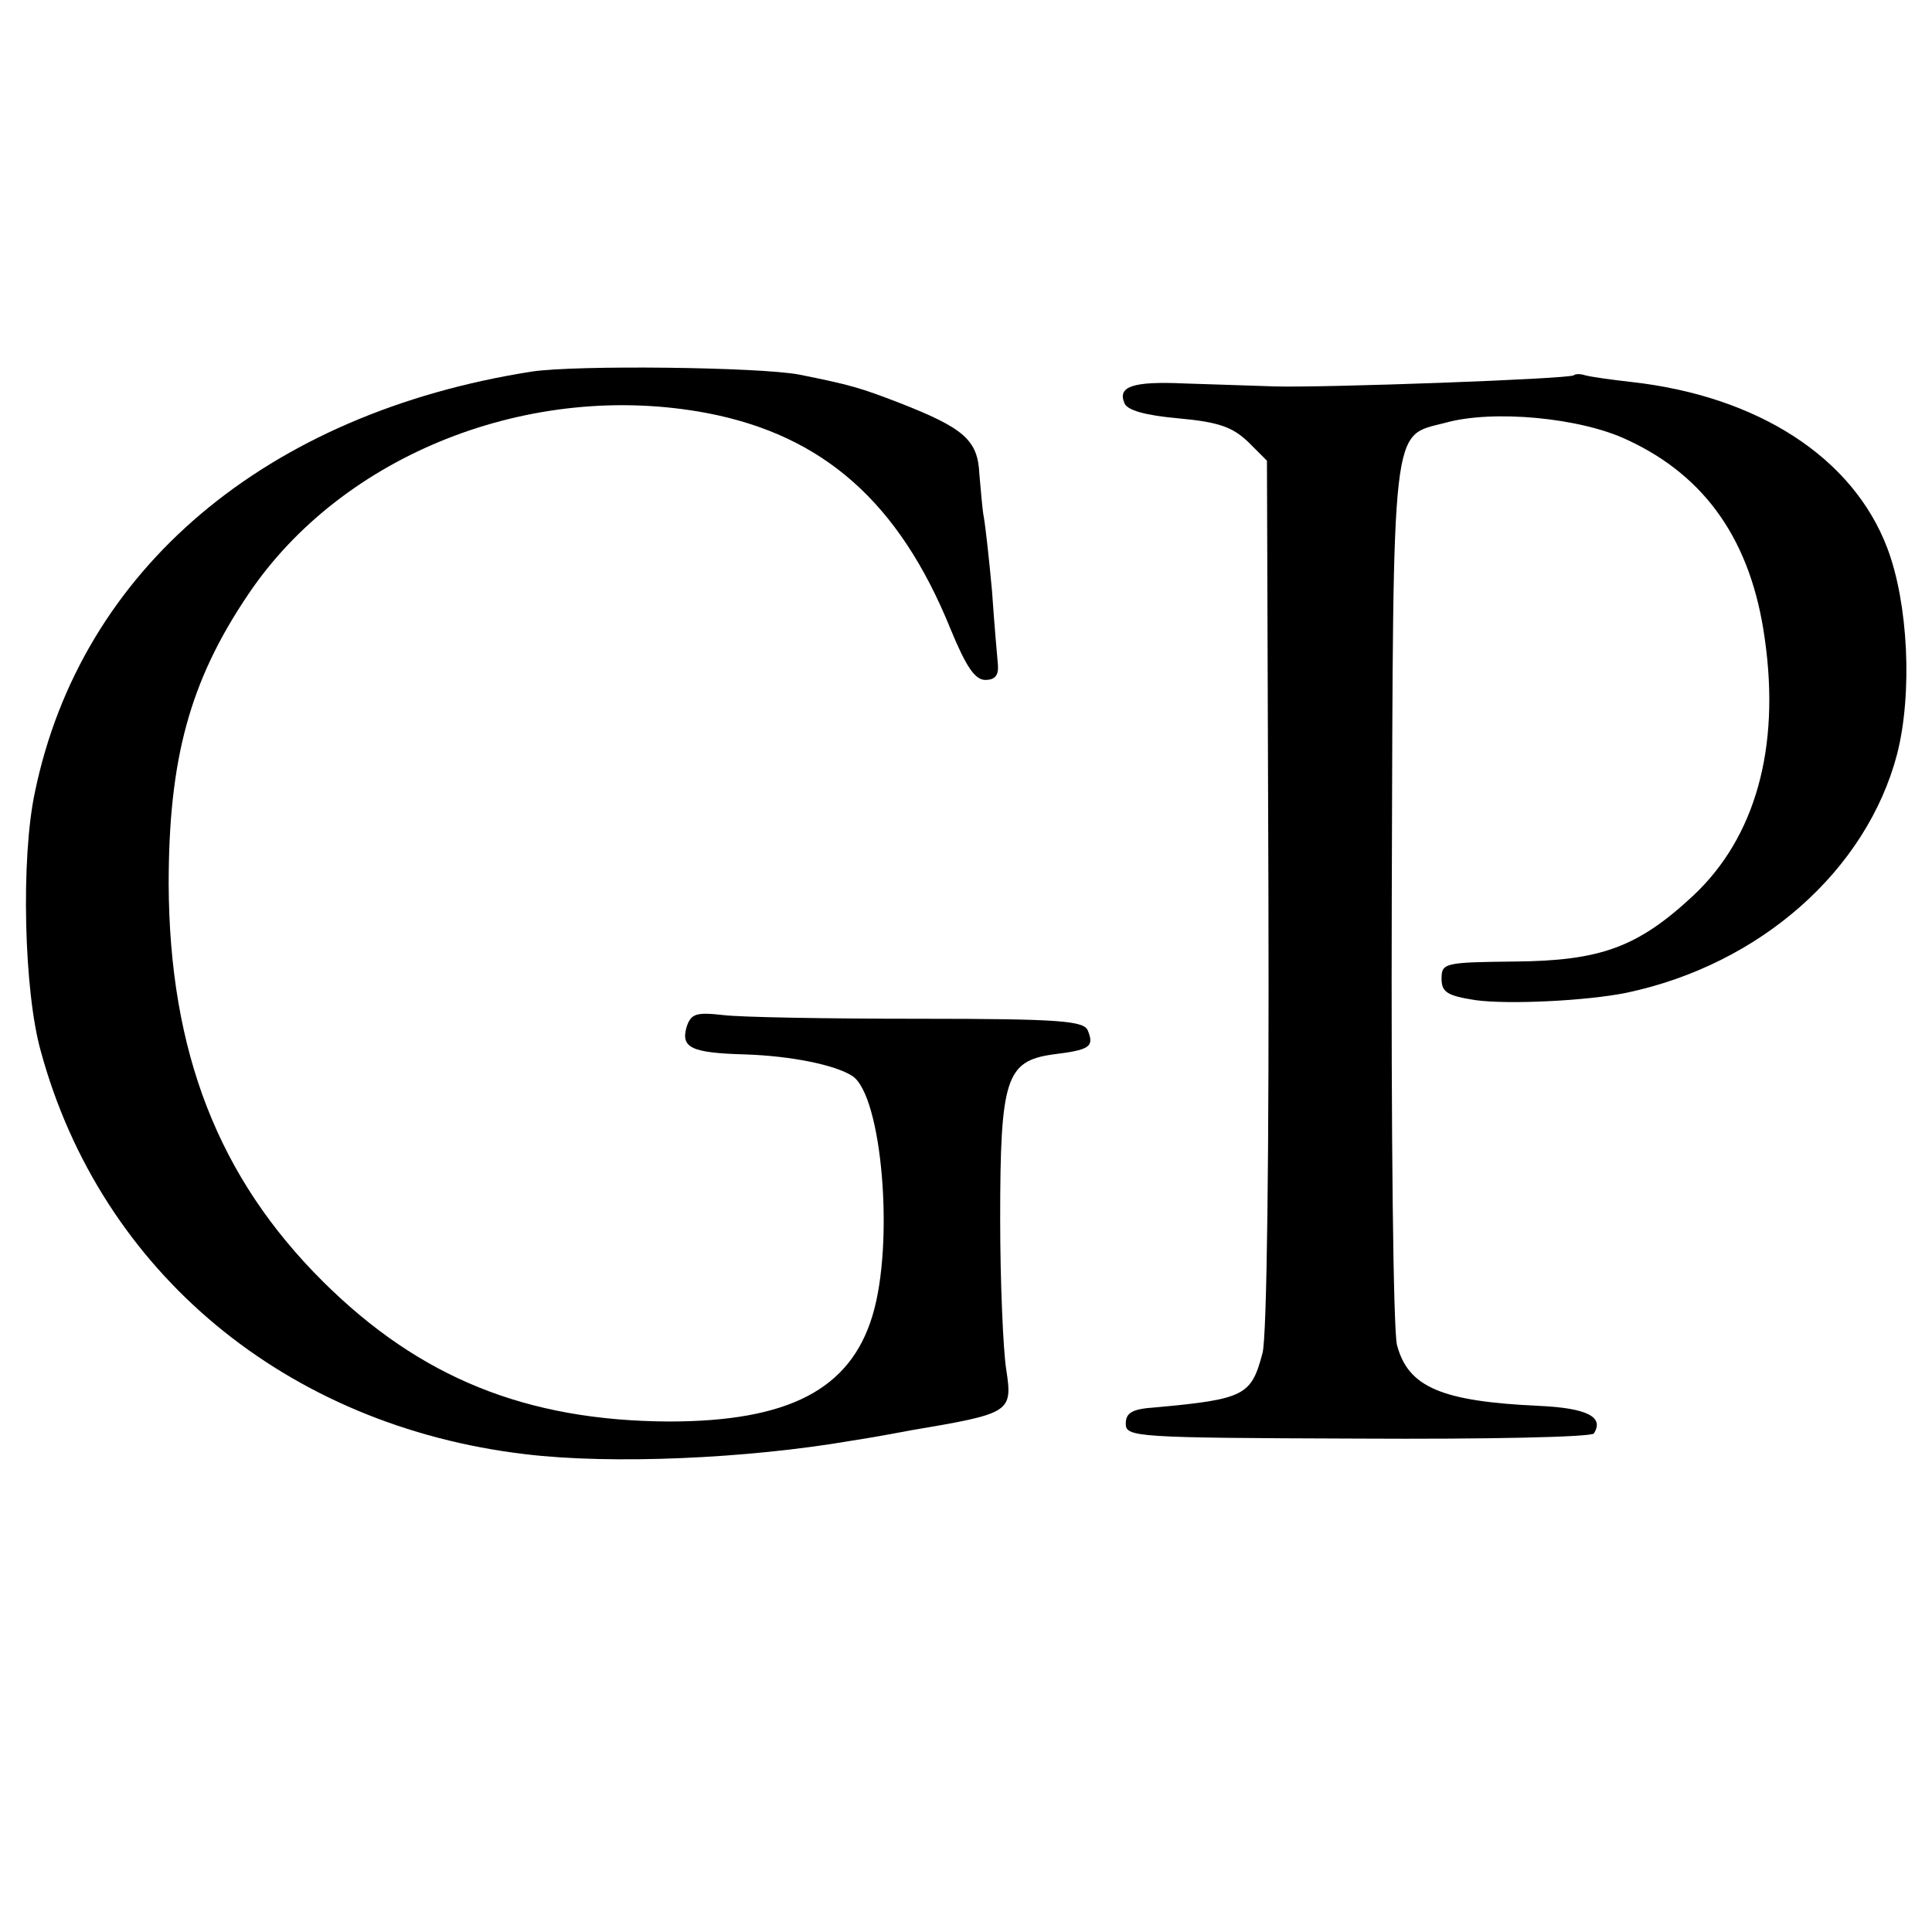 <?xml version="1.0" standalone="no"?>
<!DOCTYPE svg PUBLIC "-//W3C//DTD SVG 20010904//EN"
 "http://www.w3.org/TR/2001/REC-SVG-20010904/DTD/svg10.dtd">
<svg version="1.0" xmlns="http://www.w3.org/2000/svg"
 width="260pt" height="260pt" viewBox="0 0 260 260"
 preserveAspectRatio="xMidYMid meet">
<g transform="translate(0,260) scale(0.1,-0.1)"
fill="#000000" stroke="none">
<path d="M716 2100 c-358 -56 -607 -266 -669 -566 -19 -88 -15 -268 8 -349 81
-297 330 -504 652 -542 116 -14 298 -6 438 18 33 5 69 12 80 14 136 23 138 24
129 83 -4 26 -8 117 -8 202 0 189 8 212 71 221 49 6 56 10 47 32 -5 13 -35 16
-227 16 -122 0 -241 2 -264 5 -36 4 -43 2 -49 -16 -8 -28 6 -35 79 -37 61 -2
121 -14 144 -29 40 -26 57 -225 27 -323 -30 -99 -113 -142 -274 -142 -192 1
-335 59 -465 188 -141 140 -207 309 -208 535 0 168 28 273 107 390 127 189
381 289 618 244 156 -30 258 -120 327 -290 21 -51 33 -69 47 -69 13 0 18 6 17
20 -1 11 -5 56 -8 100 -4 44 -9 88 -11 99 -2 10 -4 36 -6 58 -2 46 -21 62
-108 96 -52 20 -65 24 -135 38 -54 10 -298 13 -359 4z"/>
<path d="M2118 2095 c-5 -5 -337 -17 -403 -15 -33 1 -88 3 -122 4 -68 3 -89
-4 -80 -26 3 -10 28 -17 73 -21 55 -5 73 -12 94 -32 l25 -25 2 -583 c1 -348
-2 -597 -8 -618 -15 -57 -24 -62 -144 -73 -31 -2 -40 -7 -40 -22 0 -18 13 -19
313 -20 172 -1 315 2 317 7 14 22 -9 34 -73 37 -132 6 -177 25 -192 82 -5 20
-8 282 -7 610 2 641 -1 612 72 631 64 18 182 7 245 -23 106 -49 167 -137 185
-268 21 -147 -13 -267 -96 -345 -75 -70 -125 -88 -241 -89 -94 -1 -98 -2 -98
-23 0 -18 7 -23 46 -29 44 -6 149 -1 203 10 180 38 323 165 364 321 21 82 15
203 -13 277 -46 122 -174 205 -345 224 -27 3 -55 7 -62 9 -6 2 -13 2 -15 0z"/>
</g>
</svg>
